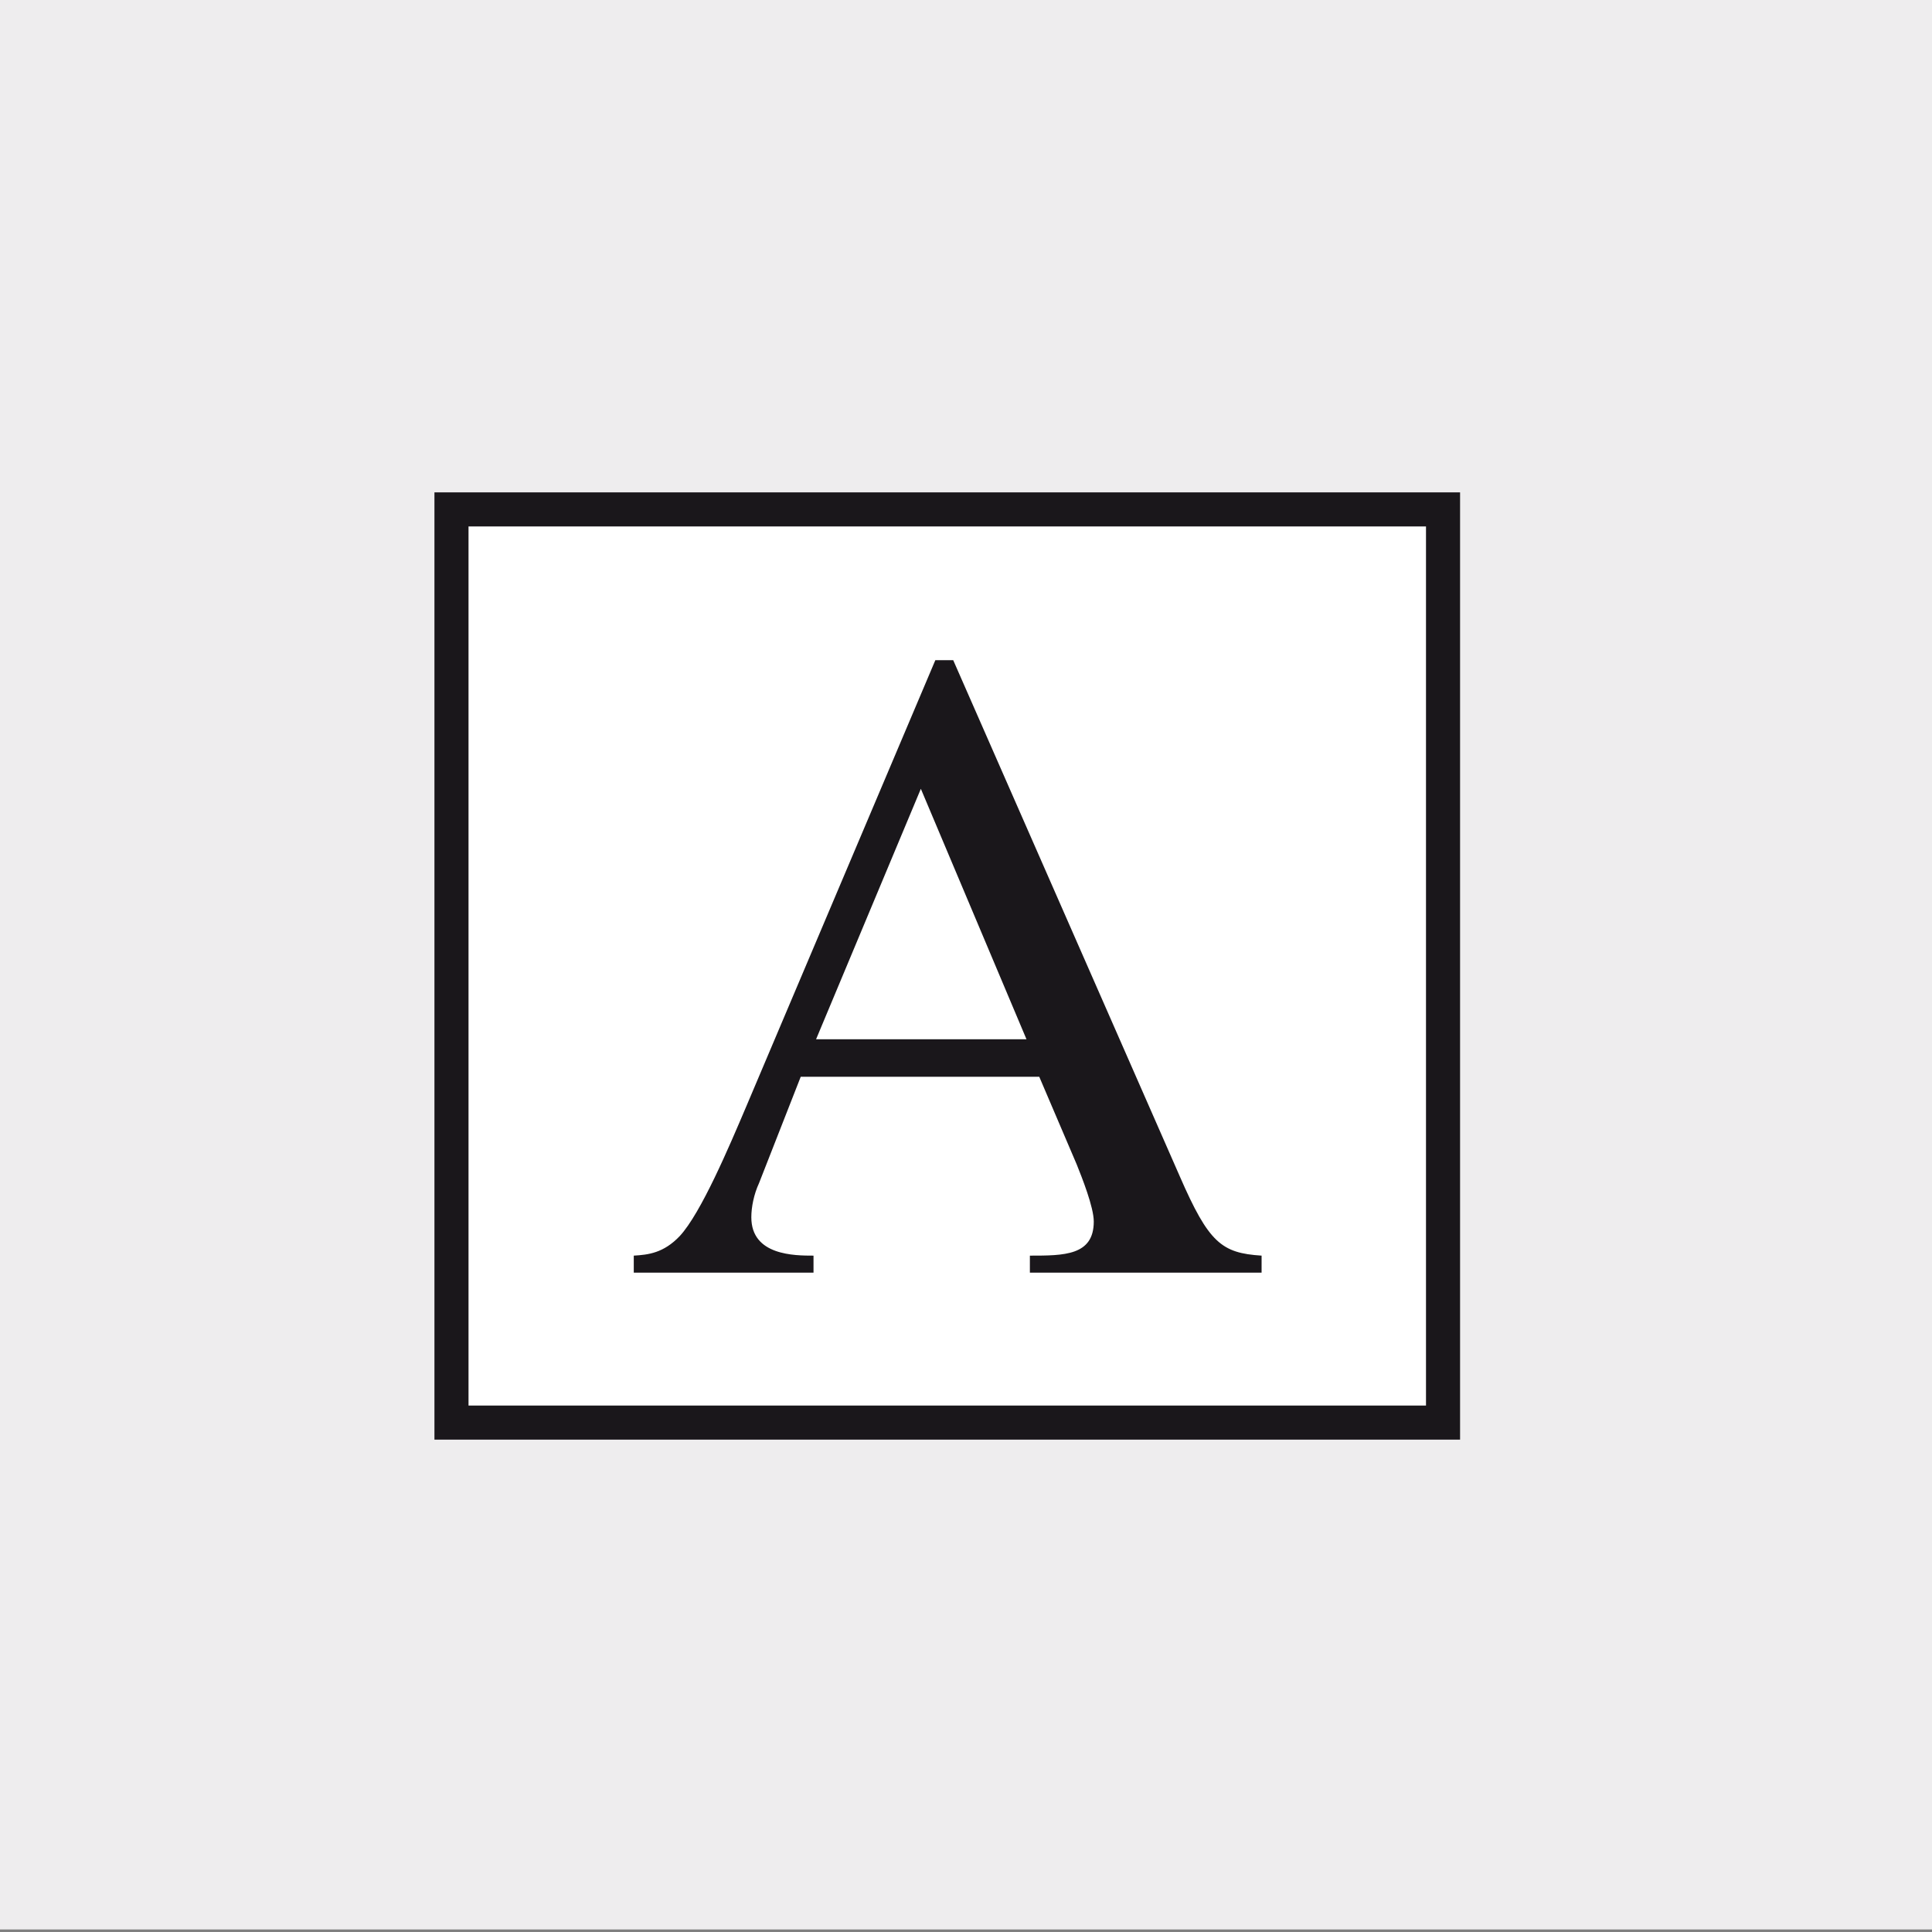 <?xml version="1.0" encoding="utf-8"?>
<!-- Generator: Adobe Illustrator 18.1.1, SVG Export Plug-In . SVG Version: 6.00 Build 0)  -->
<svg version="1.1" xmlns="http://www.w3.org/2000/svg" xmlns:xlink="http://www.w3.org/1999/xlink" x="0px" y="0px"
	 viewBox="0 0 226.8 226.8" enable-background="new 0 0 226.8 226.8" xml:space="preserve">
<rect x="0" y="0" width="226.8" height="226.8" fill="#808080" stroke="none"/>
<g id="Hintergrund">
	<polygon fill="#EEEDEE" points="0,0 226.8,0 226.8,226.5 0,226.5 0,0 	"/>
</g>
<g id="Bedrucken">
	<polygon fill="#FFFFFF" stroke="#1A171B" stroke-width="4" stroke-miterlimit="3.864" points="53,59.8 169.4,59.8 169.4,167 
		53,167 53,59.8 	"/>
	<path fill-rule="evenodd" clip-rule="evenodd" fill="#1A171B" d="M148.1,147.4c-4.7-0.3-6.2-1.5-9.6-9.3l-26.6-60.6h-2.1
		l-22.2,52.4c-2,4.7-5.3,12.5-7.8,15.2c-1.9,2-3.7,2.2-5.4,2.3v2h21.1v-2c-2.2,0-7.3,0-7.3-4.5c0-1.2,0.3-2.7,0.9-4l4.9-12.5h28
		l4.4,10.3c0.6,1.5,2,5,2,6.7c0,4-3.5,4-7.5,4v2h27.2V147.4L148.1,147.4z M95.8,122l12.3-29.4l12.4,29.4H95.8L95.8,122z"/>
</g>
<g id="Abkanten" display="none">
	<g display="inline">
		<polygon fill="#FFFFFF" stroke="#1A171B" stroke-width="4" stroke-miterlimit="3.864" points="50.6,183.4 106.2,114.8 
			170.4,120.3 114.4,189.6 50.6,183.4 		"/>
		<polygon fill="#FFFFFF" stroke="#1A171B" stroke-width="4" stroke-miterlimit="3.864" points="93.8,105.9 149.3,37.3 
			171.8,118.8 115.8,187.9 93.8,105.9 		"/>
		<line fill="none" stroke="#1A171B" stroke-width="4" stroke-miterlimit="3.864" x1="113.3" y1="177.6" x2="168.8" y2="109.7"/>
	</g>
</g>
<g id="Bohren" display="none">
	
		<line display="inline" fill="none" stroke="#1A171B" stroke-width="6" stroke-miterlimit="3.864" x1="184.7" y1="43.4" x2="143.4" y2="67.3"/>
	<polygon display="inline" fill="#FFFFFF" stroke="#1A171B" stroke-width="4" stroke-miterlimit="3.864" points="147.6,42.8 
		167.6,77.5 62.3,148.7 37.7,106.2 147.6,42.8 	"/>
	<polygon display="inline" fill="#FFFFFF" stroke="#1A171B" stroke-width="4" stroke-miterlimit="3.864" points="85,80.1 
		123.8,157.8 78.4,184 39.5,106.3 85,80.1 	"/>
</g>
<g id="Drehen" display="none">
	<g display="inline">
		<polygon fill="#FFFFFF" stroke="#000000" stroke-width="4" stroke-miterlimit="3.864" points="229,21.3 235.5,29.5 200.7,76.3 
			193.2,71.9 229,21.3 		"/>
	</g>
	<polygon display="inline" fill="#FFFFFF" stroke="#000000" stroke-width="4" stroke-miterlimit="3.864" points="199.6,75 
		200.2,86.7 160.7,124.1 155.7,117.6 199.6,75 	"/>
	<path display="inline" fill="none" stroke="#000000" stroke-width="2.939" stroke-miterlimit="3.864" d="M201.3,71.4l-0.6,15.5
		L161,124.2l-6.8-5.6 M231.5,19l5,19l-35,36.7"/>
	<polygon display="inline" fill="#FFFFFF" stroke="#000000" stroke-width="4" stroke-miterlimit="3.864" points="231.5,19 
		195.7,68 201.3,71.4 150.2,125.1 176.7,56.7 182.7,60.2 219.3,-5.1 229.5,-4.2 	"/>
	<path display="inline" fill="#FFFFFF" stroke="#000000" stroke-width="4" stroke-miterlimit="3.864" d="M85.1,189.6
		c-9.3-0.8-15-2.7-22.7-4.6c-16.5-4.1-26.4-42.7-17.2-85.1c9.2-42.4,30.6-70.1,50.4-68.4c12.7,1.1,19.9,3,21.7,3.2
		C117.1,37.2,92.1,155.7,85.1,189.6L85.1,189.6z"/>
	<path display="inline" fill="#FFFFFF" stroke="#000000" stroke-width="4" stroke-miterlimit="3.864" d="M135,120.7
		c-9.3,43.1-31.7,74.3-50,69.8c-18.3-4.5-25.6-43.1-16.2-86.2c9.3-43,31.7-74.3,50-69.8C137,39.1,144.3,77.7,135,120.7L135,120.7z"
		/>
	
		<path display="inline" fill-rule="evenodd" clip-rule="evenodd" fill="#FFFFFF" stroke="#000000" stroke-width="3" stroke-miterlimit="3.864" d="
		M153.9,151.5l8.7,3.7c0,0,3.5,8.3-8.1,13c-6.5,2.6-15.8,17.4-15.8,17.4l8.9,1.5c0,0,4.2-1.5,6.1-6.6
		C157.7,170,153.9,151.5,153.9,151.5L153.9,151.5z"/>
	<path display="inline" fill="#FFFFFF" stroke="#000000" stroke-width="4" stroke-miterlimit="3.864" d="M125.8,163.9
		c-15.2-4.1-13.1-2.8-23.3-6.3c-9-3.1-14-19.4-10.6-40.4c3.4-21,13.7-36.8,22.9-35.5c9.3,1.3,6.9,2.4,26.3,7.1L125.8,163.9
		L125.8,163.9z"/>
	<path display="inline" fill="#FFFFFF" stroke="#000000" stroke-width="4" stroke-miterlimit="3.864" d="M149.9,128.5
		c-3.4,21-13.7,36.9-23,35.5c-9.3-1.3-14-19.4-10.6-40.4c3.4-21,13.7-36.9,23-35.5C148.6,89.4,153.3,107.5,149.9,128.5L149.9,128.5z
		"/>
	<path display="inline" fill="#FFFFFF" stroke="#000000" stroke-width="3" stroke-miterlimit="3.864" d="M149.6,142.2
		c-7.2-2.2-9.8-2.1-14-3.3c-3.8-1.1-5.9-6-4.5-12.4c1.4-6.4,5.8-11.3,9.7-10.9c3.9,0.4,8.2,1.6,15.1,3.8l-5.4,23L149.6,142.2z"/>
	<path display="inline" fill="#FFFFFF" stroke="#000000" stroke-width="3" stroke-miterlimit="3.864" d="M161.1,131.9
		c-1.4,6.4-5.8,11.3-9.7,10.9c-3.9-0.4-5.9-5.9-4.5-12.3c1.5-6.4,5.8-11.3,9.7-10.9C160.6,120,162.6,125.5,161.1,131.9L161.1,131.9z
		"/>
</g>
</svg>
